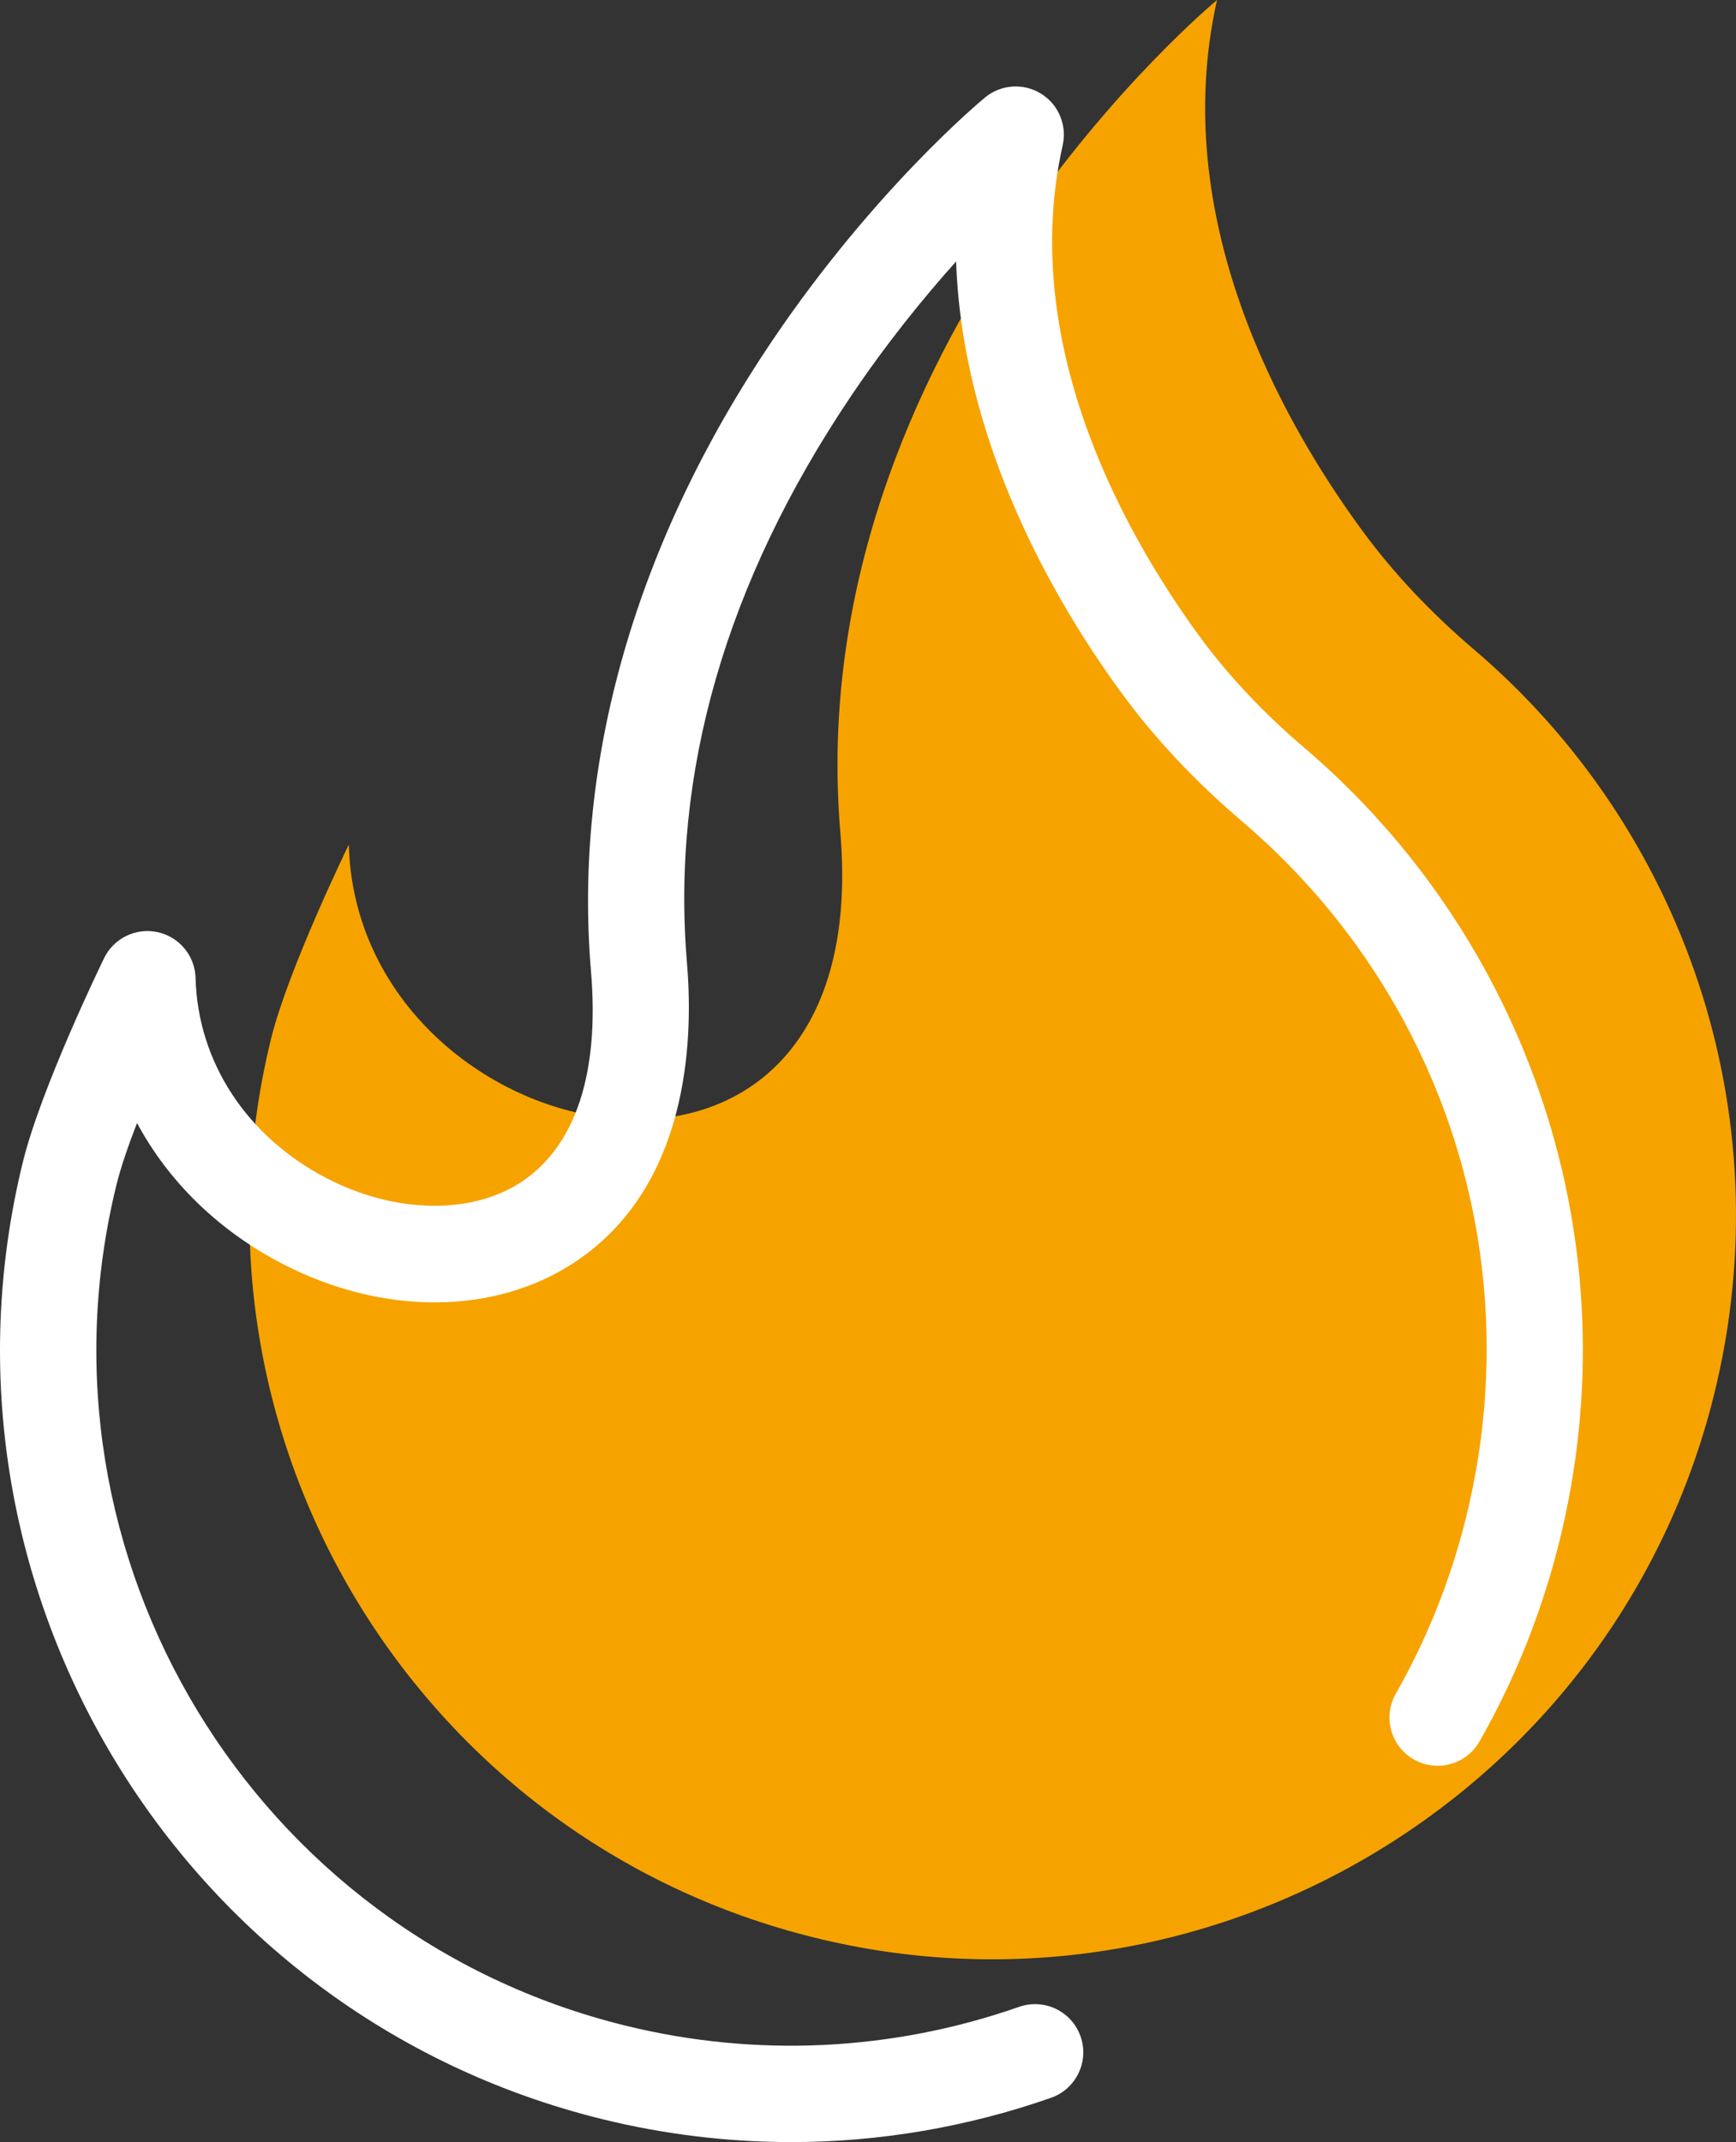 <?xml version="1.0" encoding="UTF-8"?><svg id="a" xmlns="http://www.w3.org/2000/svg" viewBox="0 0 459.56 566.93"><rect x="0" y="0" width="459.56" height="566.93" fill="#333333" stroke="none"/><defs><style>.b{fill:#f6a300;}.c{fill:#fff;}</style></defs><path class="b" d="M92.33,223.55s-16.09,33.01-20.62,51.54c-25.8,105.44,38.68,211.83,144.05,237.77,105.04,25.86,211.91-38.64,237.96-143.62,18.59-74.94-8.46-150.43-63.44-197.27-11.05-9.41-21.14-19.91-29.72-31.62-21.52-29.38-51.32-82.73-38.39-140.34,0,0-110.6,91.24-99.71,220.39,9.71,115.08-127.99,85.43-130.12,3.15Z"/><path class="c" d="M209.35,566.93c-16.72,0-33.48-2.02-49.94-6.07C47.42,533.29-21.39,419.71,6.02,307.68c4.8-19.63,20.86-52.7,21.54-54.1,2.57-5.28,8.43-8.12,14.17-6.87,5.74,1.25,9.89,6.26,10.04,12.13,.58,22.22,13.55,42.03,34.71,53,18.12,9.39,38.4,9.74,51.67,.9,14.24-9.5,20.57-28.74,18.3-55.64-4.7-55.74,11.87-113.43,47.91-166.83,27.01-40.02,55.21-63.49,56.4-64.47,4.2-3.47,10.15-3.88,14.79-1.03,4.64,2.85,6.96,8.34,5.77,13.66-12.04,53.63,17.54,104.48,36.24,130.01,7.56,10.33,16.88,20.24,27.7,29.45,29.21,24.88,51.04,57.32,63.15,93.79,12.45,37.51,13.97,77.71,4.4,116.26-4.61,18.59-11.72,36.4-21.14,52.95-3.48,6.12-11.27,8.26-17.39,4.78-6.12-3.48-8.26-11.27-4.78-17.39,8.26-14.51,14.5-30.15,18.55-46.48,16.92-68.2-5.81-138.9-59.34-184.5-12.32-10.5-23-21.87-31.74-33.8-17.11-23.36-42.17-65.61-43.87-114.3-8.52,9.5-18.41,21.62-28.03,35.95-32.92,49.04-47.46,99.43-43.21,149.8,1.77,20.96,.28,59.1-29.55,79-21.19,14.14-50.91,14.34-77.56,.53-16.97-8.8-30.16-21.79-38.48-37.26-2.31,5.98-4.33,11.81-5.48,16.52-24.07,98.39,36.36,198.14,134.72,222.36,34.59,8.52,70.66,6.8,104.29-4.96,6.65-2.32,13.92,1.18,16.25,7.83,2.33,6.65-1.18,13.92-7.83,16.25-22.31,7.8-45.56,11.72-68.86,11.72Z"/></svg>